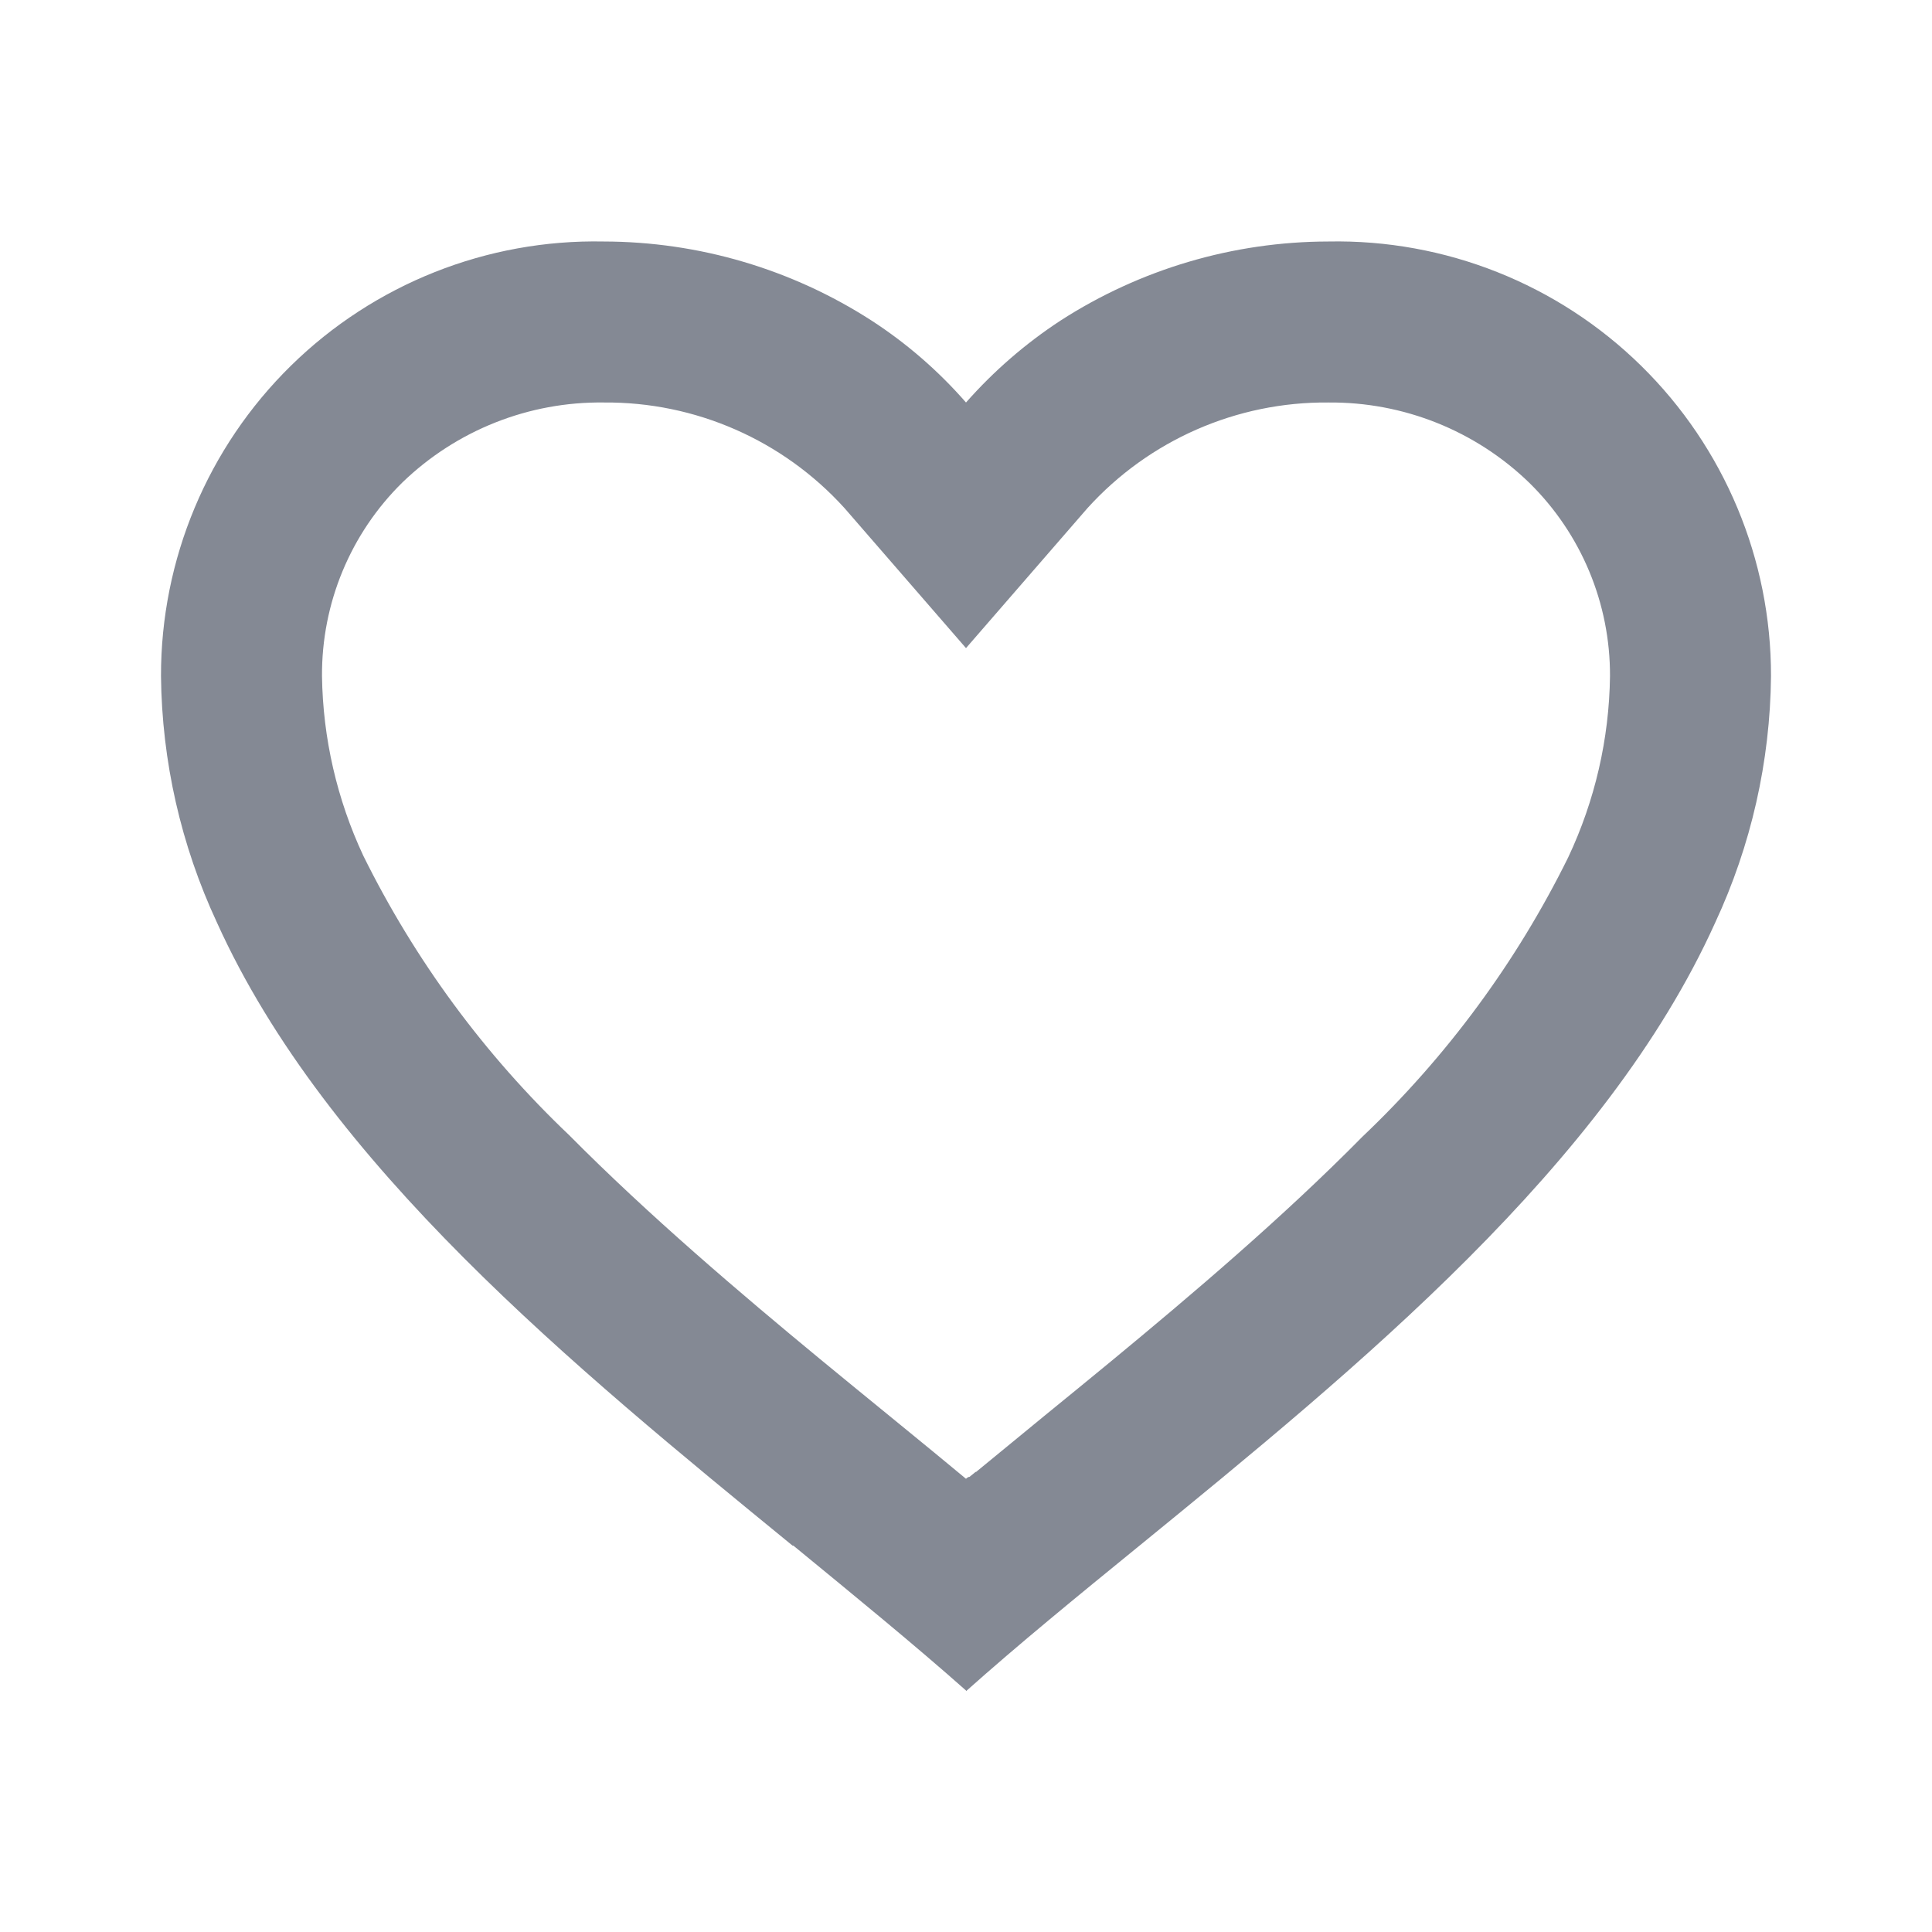 <svg width="24" height="24" viewBox="0 0 24 24" fill="none" xmlns="http://www.w3.org/2000/svg">
<path d="M12 21C11.355 20.428 10.626 19.833 9.855 19.2H9.845C7.13 16.98 4.053 14.468 2.694 11.458C2.248 10.5 2.011 9.457 2 8.4C1.997 6.95 2.579 5.559 3.614 4.543C4.649 3.527 6.05 2.971 7.5 3C8.681 3.002 9.836 3.343 10.828 3.983C11.264 4.266 11.658 4.608 12 5C12.344 4.61 12.738 4.268 13.173 3.983C14.165 3.343 15.32 3.002 16.5 3C17.95 2.971 19.351 3.527 20.386 4.543C21.421 5.559 22.003 6.95 22 8.4C21.99 9.459 21.753 10.503 21.306 11.463C19.947 14.473 16.871 16.984 14.156 19.2L14.146 19.208C13.374 19.837 12.646 20.432 12.001 21.008L12 21ZM7.5 5C6.569 4.988 5.67 5.345 5 5.992C4.354 6.626 3.994 7.495 4 8.4C4.011 9.171 4.186 9.93 4.512 10.628C5.154 11.927 6.019 13.102 7.069 14.1C8.06 15.1 9.2 16.068 10.186 16.882C10.459 17.107 10.737 17.334 11.015 17.561L11.19 17.704C11.457 17.922 11.733 18.148 12 18.37L12.013 18.358L12.019 18.353H12.025L12.034 18.346H12.039H12.044L12.062 18.331L12.103 18.298L12.11 18.292L12.121 18.284H12.127L12.136 18.276L12.8 17.731L12.974 17.588C13.255 17.359 13.533 17.132 13.806 16.907C14.792 16.093 15.933 15.126 16.924 14.121C17.974 13.124 18.84 11.949 19.481 10.65C19.813 9.946 19.99 9.179 20 8.4C20.004 7.498 19.643 6.632 19 6C18.331 5.35 17.433 4.991 16.5 5C15.362 4.99 14.274 5.468 13.51 6.311L12 8.051L10.49 6.311C9.726 5.468 8.638 4.99 7.5 5Z" fill="#848994"/>
</svg>
